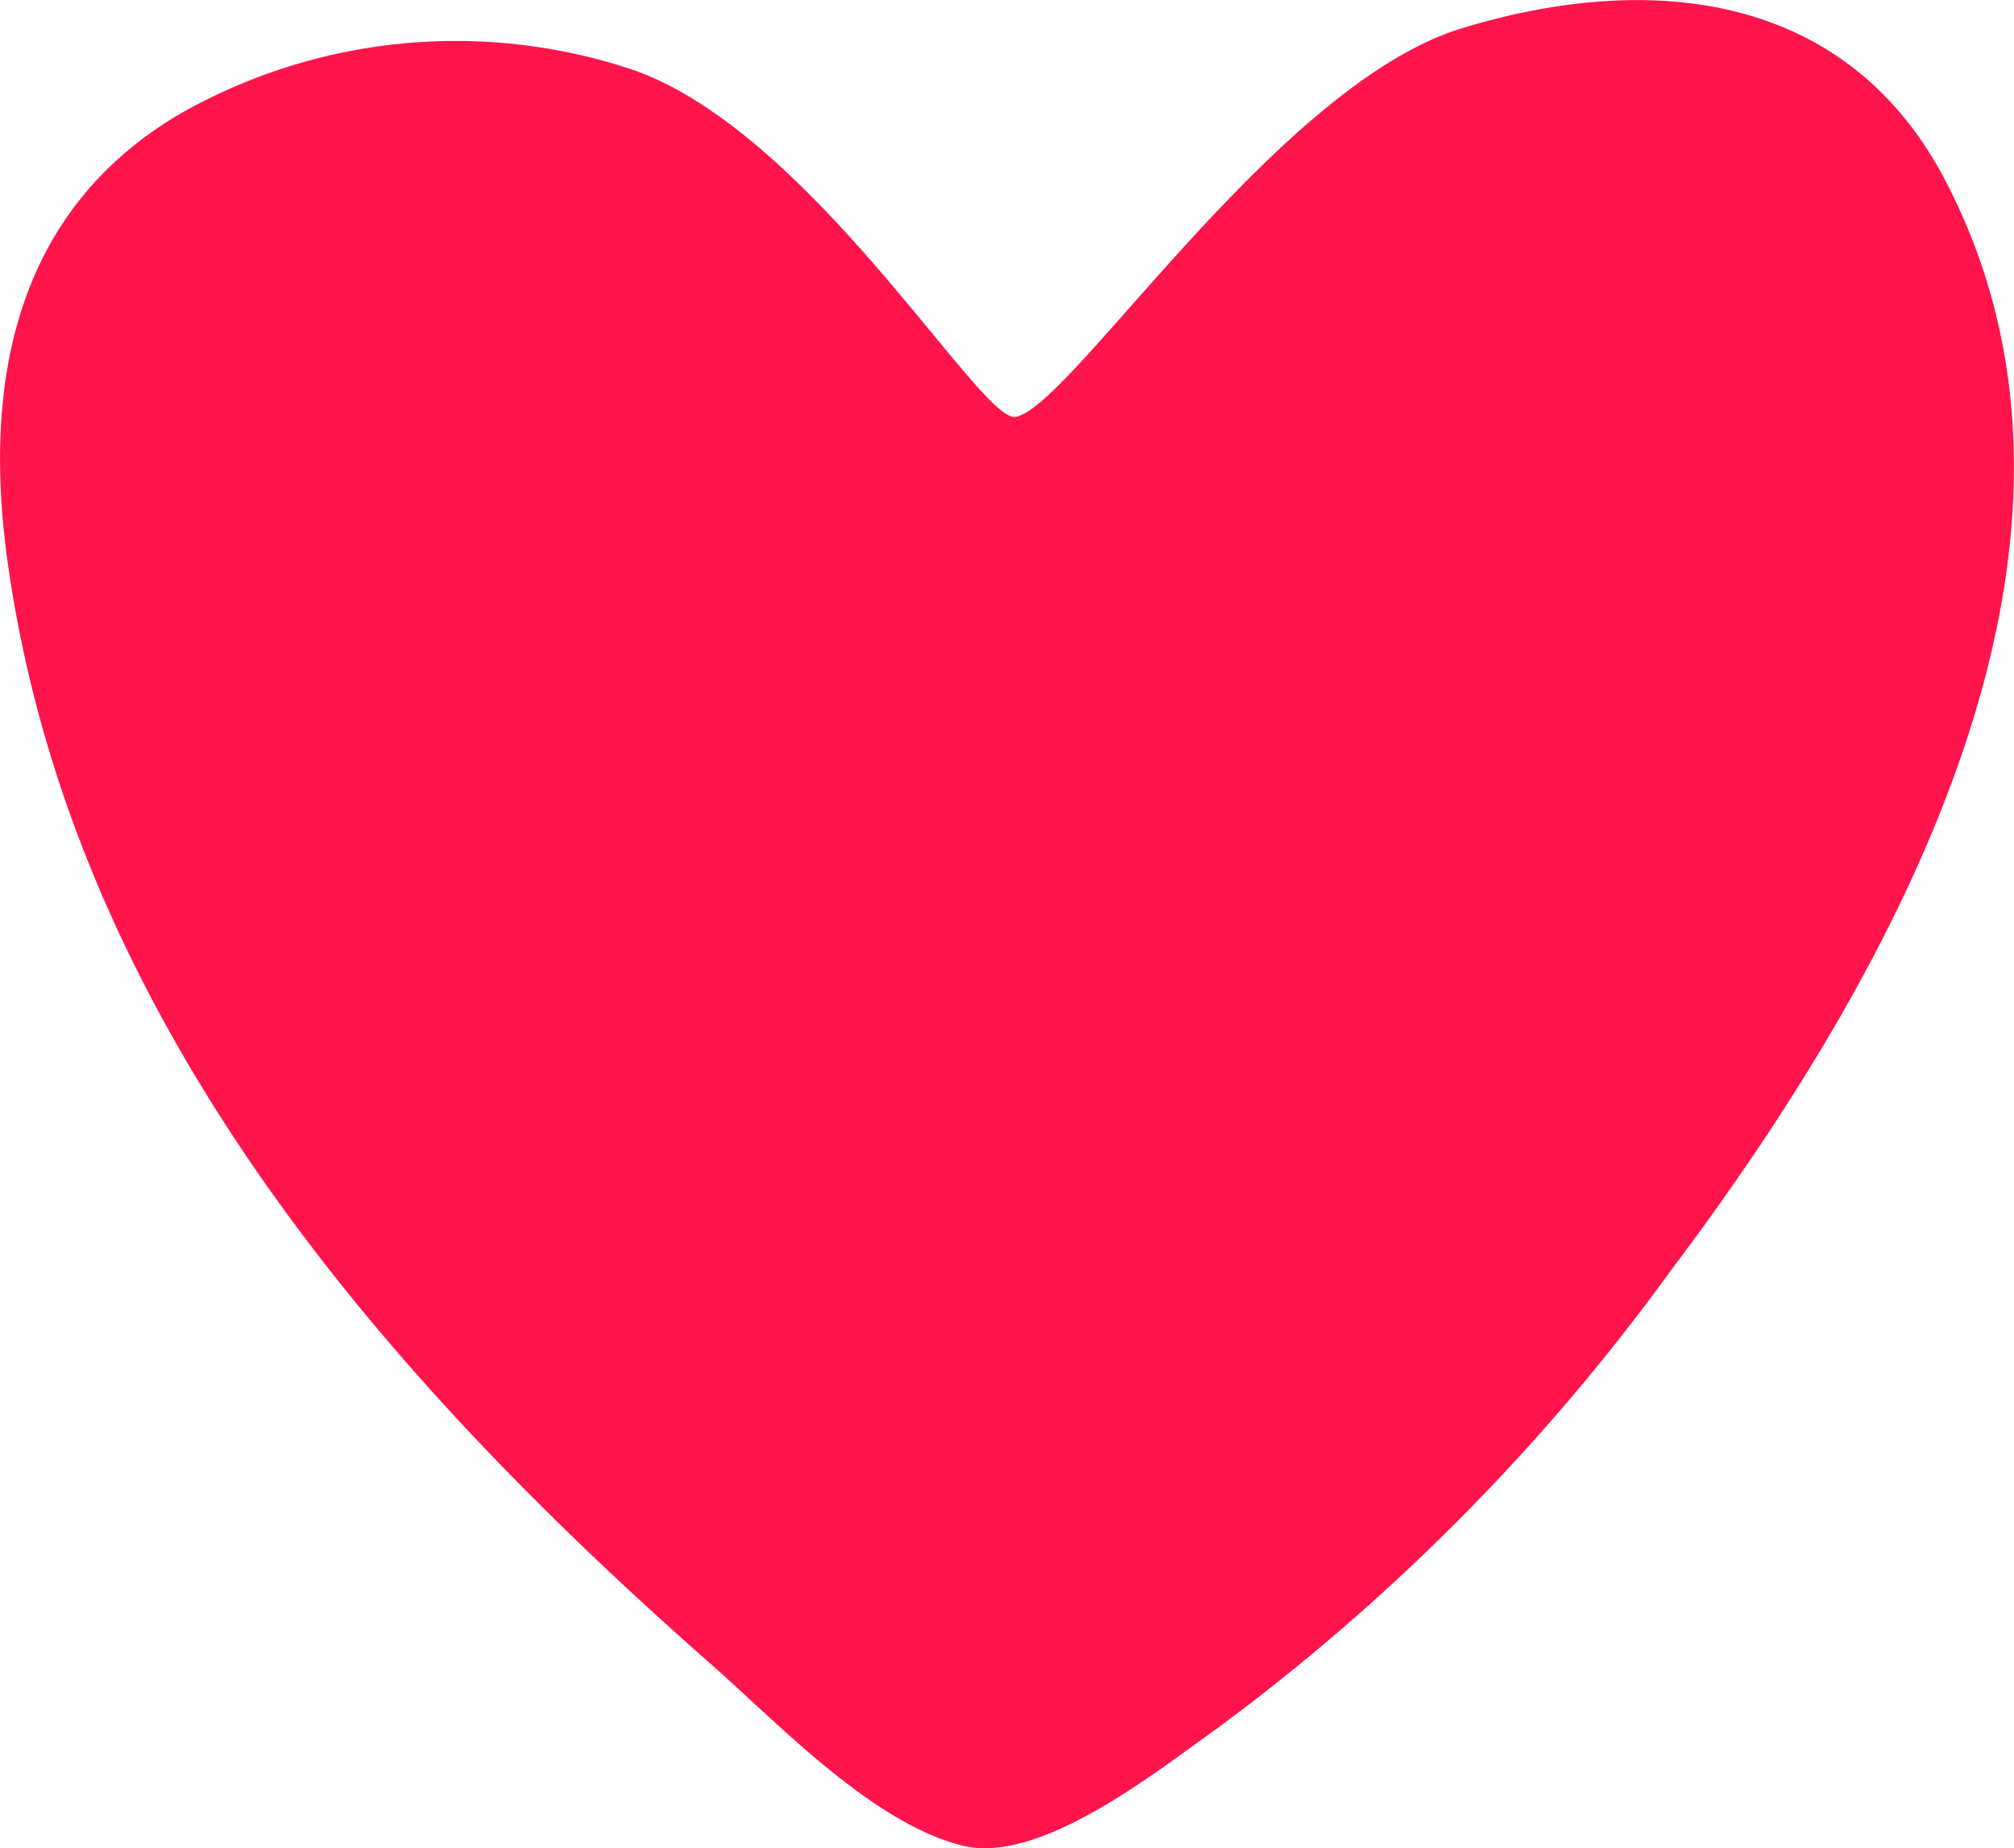 <?xml version="1.0" encoding="UTF-8"?> <svg xmlns="http://www.w3.org/2000/svg" width="62.606" height="57.451" viewBox="0 0 62.606 57.451"><path id="Path_34" data-name="Path 34" d="M893.051,929.857a17.34,17.34,0,0,0-14.2,1.4c-5.089,3.047-6.056,8.38-5.273,13.928,1.992,14.119,11.55,25.155,21.869,34.229,2.079,1.828,4.995,4.927,7.8,5.63,2.426.607,6.045-2.312,7.954-3.665a65.34,65.34,0,0,0,14.053-14.184c6.805-9.027,14.505-22.505,8.553-33.911-3.071-5.884-9.2-6.516-15.041-4.729-5.765,1.764-12.182,11.841-13.874,12.078C903.8,940.783,898.588,931.823,893.051,929.857Z" transform="translate(-873.335 -927.672)" fill="#ff144b"></path></svg> 